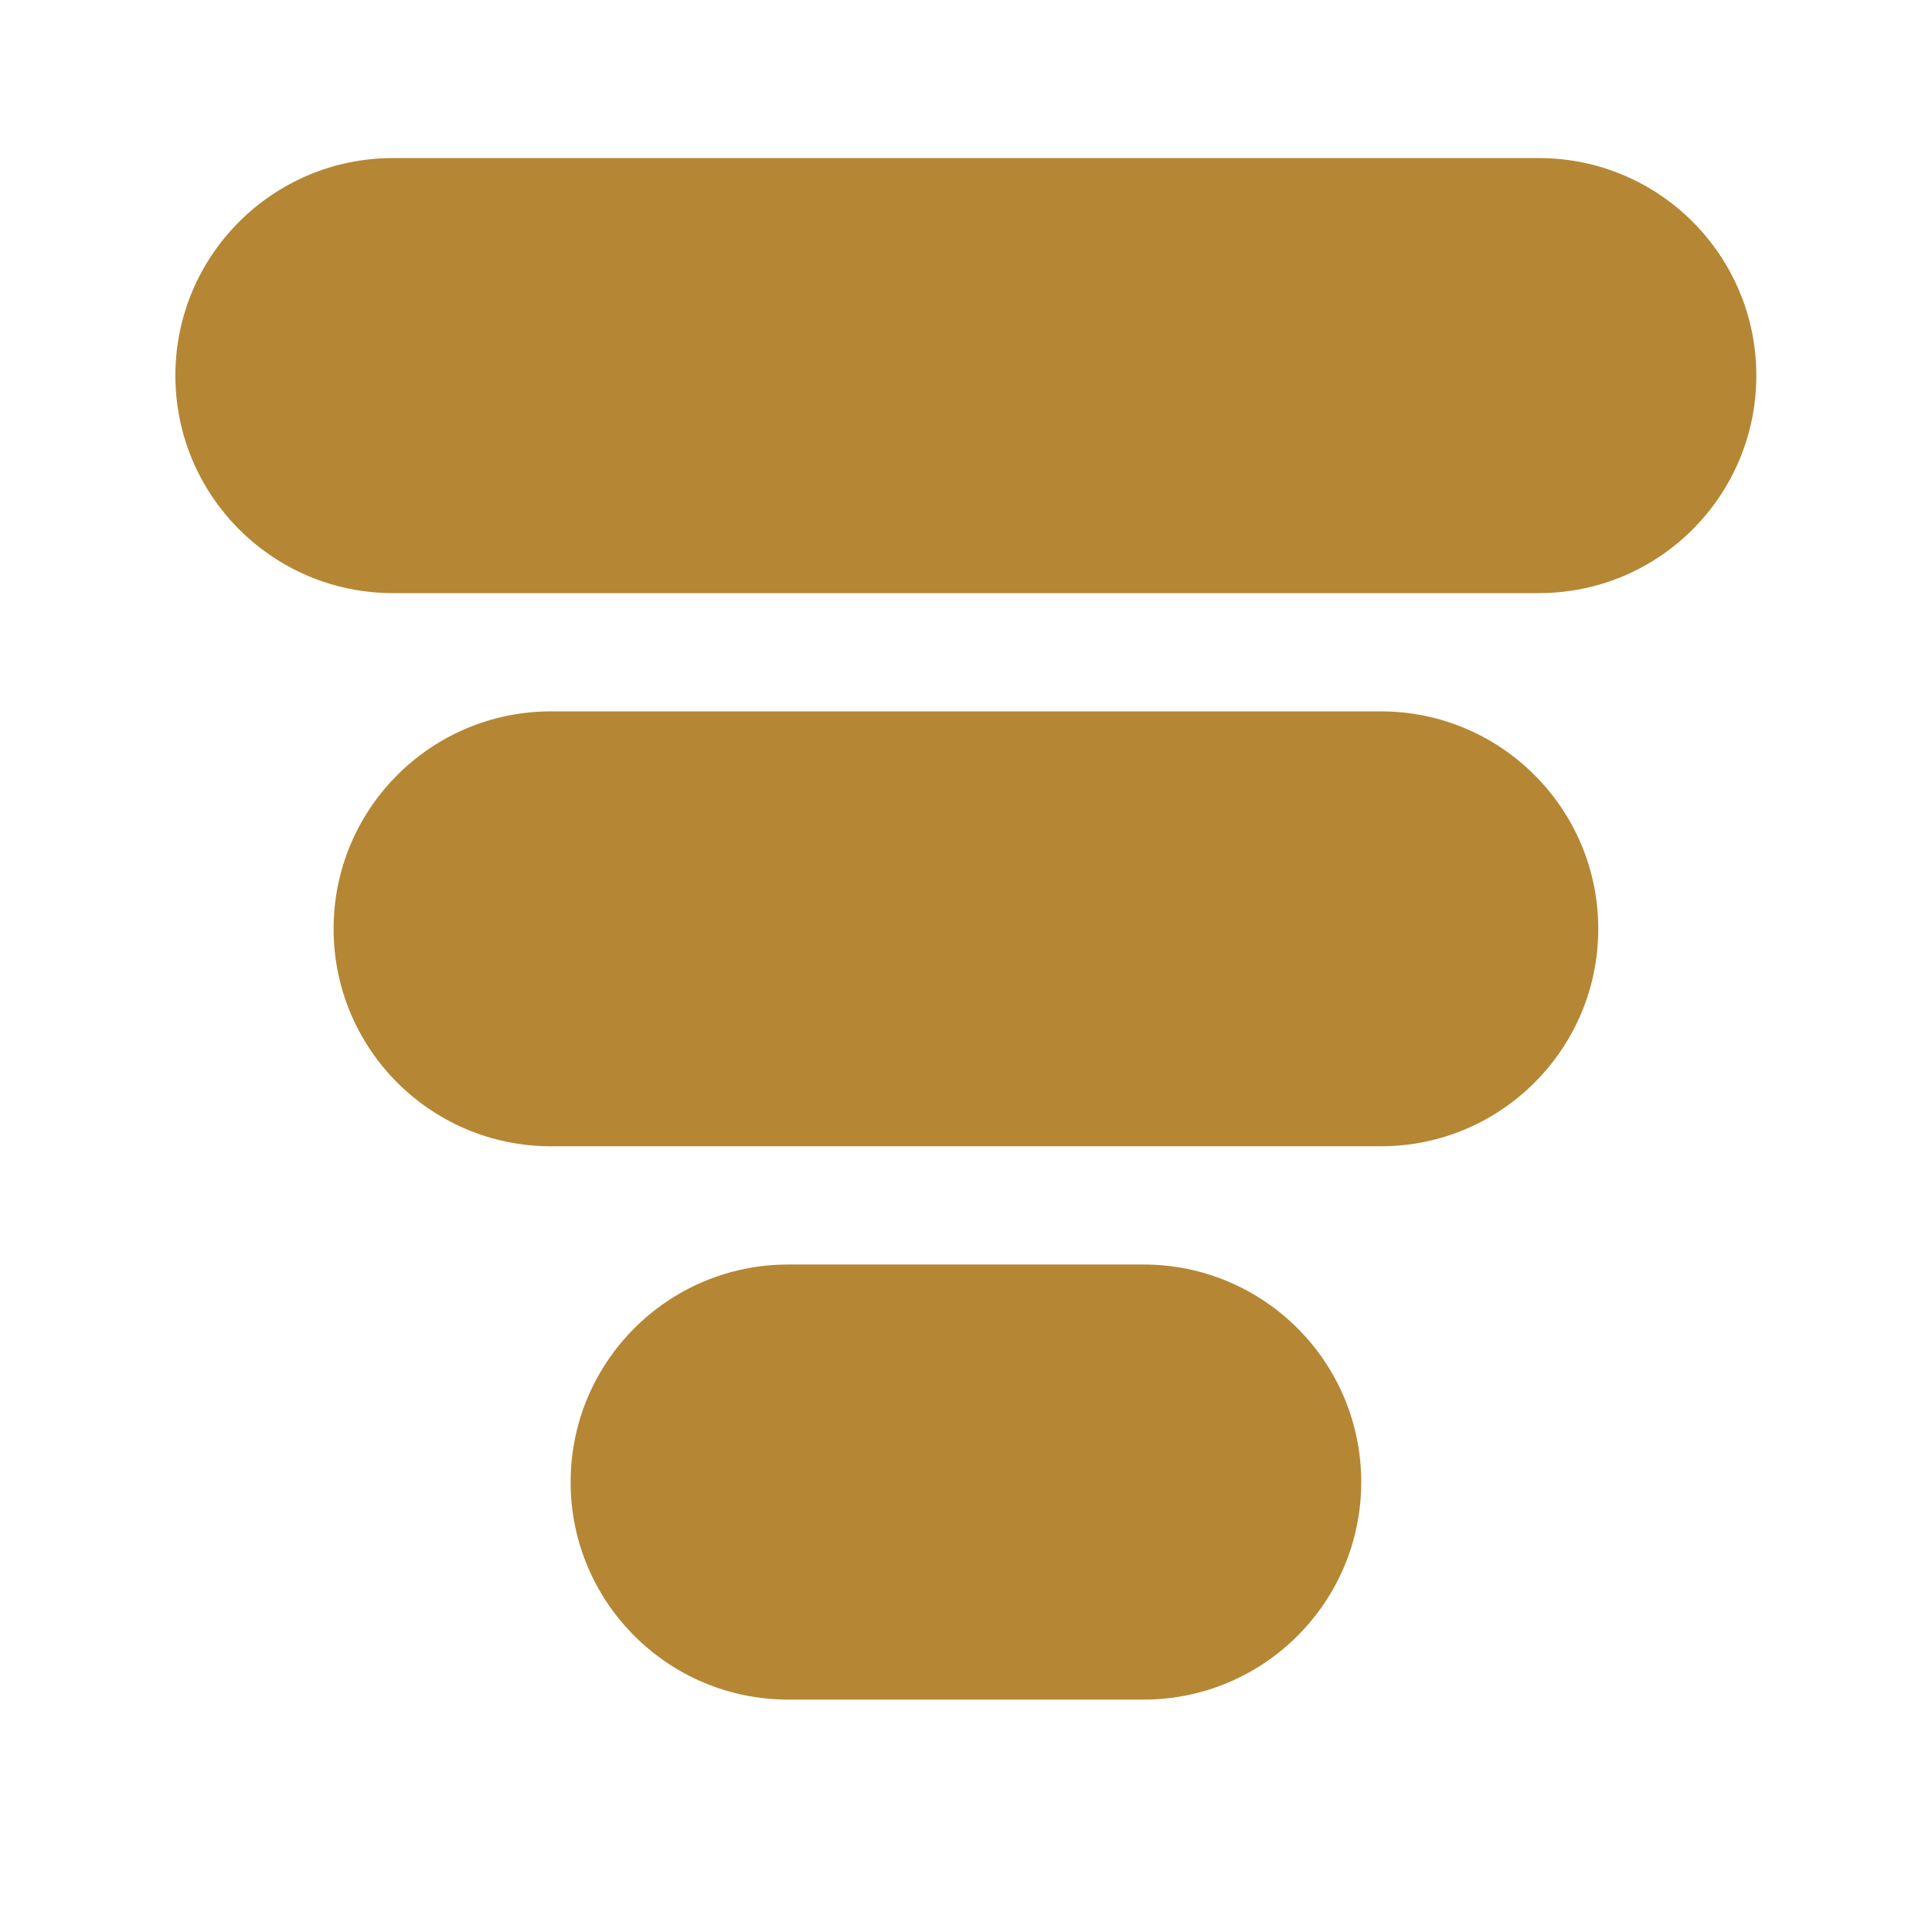 <svg xmlns="http://www.w3.org/2000/svg" xmlns:xlink="http://www.w3.org/1999/xlink" width="72" zoomAndPan="magnify" viewBox="0 0 54 54" height="72" preserveAspectRatio="xMidYMid meet" version="1.0"><path fill="#b58734" d="M 43.012 16.578 C 46.371 16.578 49.09 13.855 49.09 10.496 C 49.09 7.141 46.371 4.418 43.012 4.418 L 10.984 4.418 C 7.625 4.418 4.902 7.141 4.902 10.496 C 4.902 13.855 7.625 16.578 10.984 16.578 Z M 43.012 16.578 " fill-opacity="1" fill-rule="nonzero"/><path fill="#b58734" d="M 38.594 32.039 C 41.949 32.039 44.672 29.32 44.672 25.961 C 44.672 22.605 41.949 19.883 38.594 19.883 L 15.402 19.883 C 12.043 19.883 9.324 22.605 9.324 25.961 C 9.324 29.32 12.043 32.039 15.402 32.039 Z M 38.594 32.039 " fill-opacity="1" fill-rule="nonzero"/><path fill="#b58734" d="M 38.047 41.426 C 38.047 38.066 35.324 35.344 31.965 35.344 L 22.027 35.344 C 18.672 35.344 15.949 38.066 15.949 41.426 C 15.949 44.781 18.672 47.504 22.027 47.504 L 31.965 47.504 C 35.324 47.504 38.047 44.781 38.047 41.426 Z M 38.047 41.426 " fill-opacity="1" fill-rule="nonzero"/></svg>